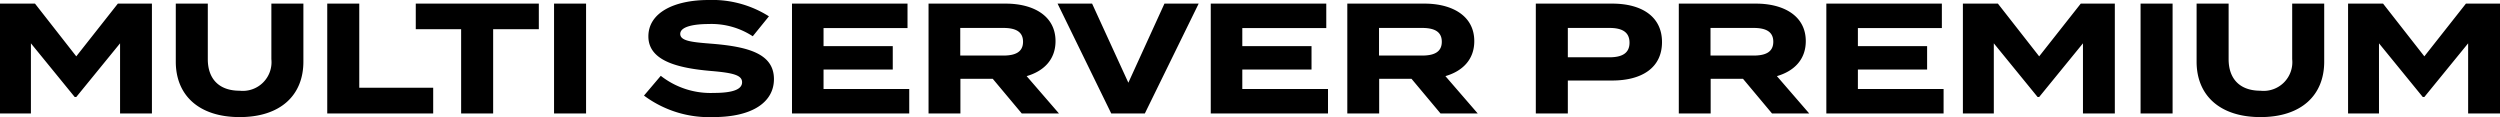 <svg xmlns="http://www.w3.org/2000/svg" width="318.559" height="14.92" viewBox="0 0 318.559 14.92">
  <path id="graphic-msp-header-text-light" d="M283.74,5l-5.3,6.72L273.18,5h-4.46V19h3.94V10.06l5.58,6.84h.2l5.58-6.84V19h4.06V5ZM303.3,5v7.08a3.66,3.66,0,0,1-4.04,4.02c-2.7,0-4.06-1.58-4.06-4.02V5h-4.08v7.4c0,4.26,2.92,7.06,8.14,7.06s8.12-2.8,8.12-7.06V5Zm11.2,10.72V5h-4.08V19h13.5V15.72ZM337.38,5H321.7V8.26h5.78V19h4.08V8.26h5.82Zm6.02,14V5h-4.08V19Zm16.12-8.88c-2.5-.2-4.12-.32-4.12-1.26,0-1,1.98-1.26,3.62-1.26a9.611,9.611,0,0,1,5.62,1.56l2.06-2.54a13.477,13.477,0,0,0-7.68-2.08c-4.44,0-7.68,1.64-7.68,4.64,0,3.12,3.78,4.04,7.94,4.4,2.88.24,4,.54,4,1.44,0,.92-1.2,1.36-3.6,1.36a10.267,10.267,0,0,1-6.76-2.18l-2.14,2.52a13.9,13.9,0,0,0,8.82,2.74c5.08,0,7.74-1.96,7.74-4.84C367.34,11.4,364.1,10.5,359.52,10.12Zm14.14,5.76V13.4h8.82V10.42h-8.82V8.12h10.7V5H369.64V19h14.94V15.88Zm30,3.12-4.12-4.76c2.2-.64,3.68-2.12,3.68-4.46,0-3.2-2.78-4.78-6.36-4.78h-9.82V19h4.06V14.58h4.12l3.7,4.42Zm-12.58-7.38V8.1h5.48c1.46,0,2.52.4,2.52,1.76s-1.06,1.76-2.52,1.76ZM403.48,5l6.84,14h4.28l6.86-14H417.1l-4.6,10.08L407.88,5Zm23.54,10.88V13.4h8.82V10.42h-8.82V8.12h10.7V5H423V19h14.94V15.88Zm30,3.12-4.12-4.76c2.2-.64,3.68-2.12,3.68-4.46,0-3.2-2.78-4.78-6.36-4.78H440.4V19h4.06V14.58h4.12l3.7,4.42Zm-12.58-7.38V8.1h5.48c1.46,0,2.52.4,2.52,1.76s-1.06,1.76-2.52,1.76ZM474.14,5h-9.72V19h4.08V14.8h5.64c3.82,0,6.36-1.64,6.36-4.9C480.5,6.68,477.96,5,474.14,5Zm-.34,6.84h-5.3V8.1h5.3c1.52,0,2.56.46,2.56,1.88C476.36,11.38,475.32,11.84,473.8,11.84ZM499.26,19l-4.12-4.76c2.2-.64,3.68-2.12,3.68-4.46,0-3.2-2.78-4.78-6.36-4.78h-9.82V19h4.06V14.58h4.12l3.7,4.42Zm-12.58-7.38V8.1h5.48c1.46,0,2.52.4,2.52,1.76s-1.06,1.76-2.52,1.76Zm18.78,4.26V13.4h8.82V10.42h-8.82V8.12h10.7V5H501.44V19h14.94V15.88ZM533.86,5l-5.3,6.72L523.3,5h-4.46V19h3.94V10.06l5.58,6.84h.2l5.58-6.84V19h4.06V5Zm11.7,14V5h-4.08V19ZM560.8,5v7.08a3.66,3.66,0,0,1-4.04,4.02c-2.7,0-4.06-1.58-4.06-4.02V5h-4.08v7.4c0,4.26,2.92,7.06,8.14,7.06s8.12-2.8,8.12-7.06V5Zm22.14,0-5.3,6.72L572.38,5h-4.46V19h3.94V10.06l5.58,6.84h.2l5.58-6.84V19h4.06V5Z" transform="translate(-268.721 -4.54)"/>
</svg>
